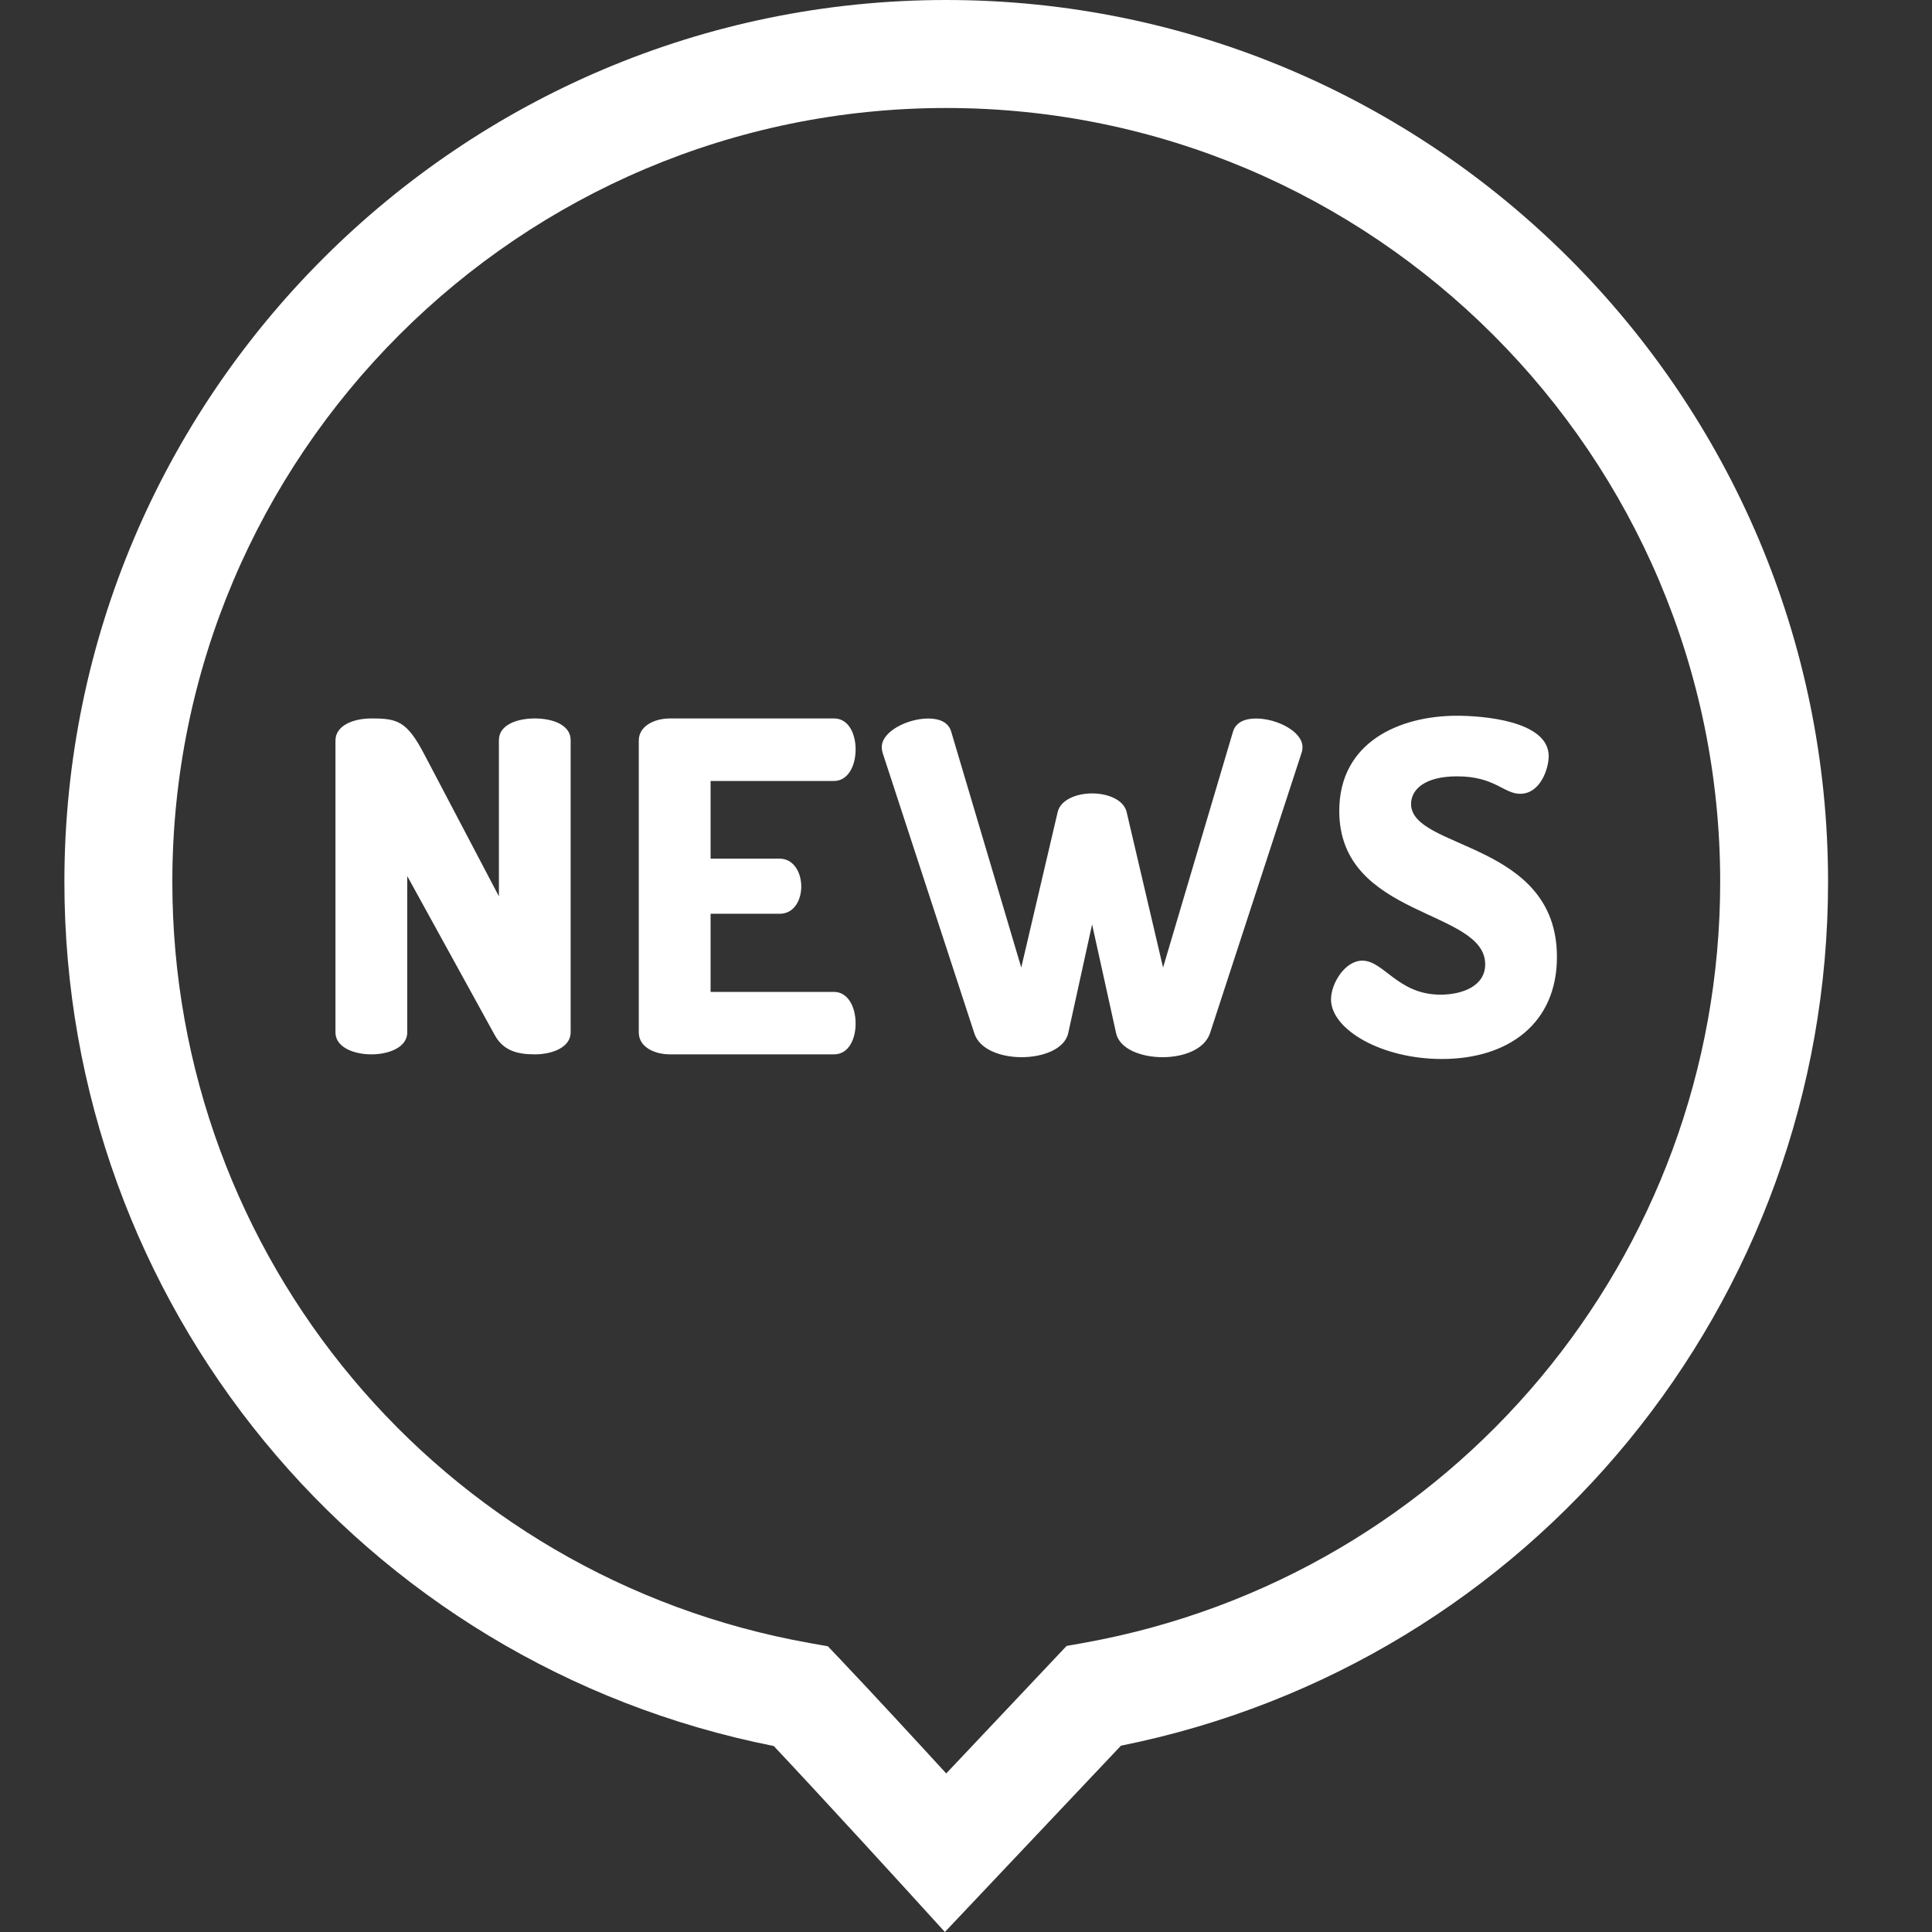 <?xml version="1.0" encoding="UTF-8"?>
<svg width="30px" height="30px" viewBox="0 0 30 30" version="1.1" xmlns="http://www.w3.org/2000/svg" xmlns:xlink="http://www.w3.org/1999/xlink">
    <rect x="0" y="0" width="30" height="30" fill="#333333" stroke="none"/>
    <!-- Generator: Sketch 56.2 (81672) - https://sketch.com -->
    <title>house_news</title>
    <desc>Created with Sketch.</desc>
    <g id="house_news" stroke="none" stroke-width="1" fill="none" fill-rule="evenodd">
        <path d="M10.405,16.372 C10.162,16.372 9.919,16.259 9.919,16.031 L9.919,11.5 C9.919,11.272 10.162,11.156 10.405,11.156 L12.95,11.156 C13.185,11.156 13.286,11.407 13.286,11.635 C13.286,11.899 13.164,12.127 12.95,12.127 L11.034,12.127 L11.034,13.333 L12.106,13.333 C12.32,13.333 12.442,13.54 12.442,13.768 C12.442,13.961 12.342,14.189 12.106,14.189 L11.034,14.189 L11.034,15.402 L12.95,15.402 C13.164,15.402 13.286,15.63 13.286,15.895 C13.286,16.123 13.185,16.372 12.95,16.372 L10.405,16.372 Z M5.767,16.372 C5.488,16.372 5.209,16.259 5.209,16.031 L5.209,11.5 C5.209,11.264 5.488,11.156 5.767,11.156 C6.167,11.156 6.317,11.193 6.589,11.714 L7.747,13.918 L7.747,11.492 C7.747,11.257 8.025,11.156 8.305,11.156 C8.583,11.156 8.861,11.257 8.861,11.492 L8.861,16.031 C8.861,16.259 8.583,16.372 8.305,16.372 C8.047,16.372 7.819,16.322 7.683,16.074 L6.324,13.604 L6.324,16.031 C6.324,16.259 6.046,16.372 5.767,16.372 Z M15.129,16.044 L13.706,11.692 C13.7,11.671 13.692,11.635 13.692,11.6 C13.692,11.357 14.093,11.157 14.414,11.157 C14.586,11.157 14.729,11.214 14.771,11.364 L15.858,15.024 L16.423,12.612 C16.466,12.419 16.716,12.32 16.958,12.32 C17.202,12.32 17.452,12.419 17.495,12.612 L18.06,15.024 L19.145,11.364 C19.189,11.214 19.331,11.157 19.504,11.157 C19.825,11.157 20.225,11.357 20.225,11.6 C20.225,11.635 20.218,11.671 20.21,11.692 L18.789,16.044 C18.703,16.295 18.381,16.416 18.052,16.416 C17.73,16.416 17.387,16.295 17.331,16.044 L16.958,14.354 L16.587,16.044 C16.53,16.295 16.186,16.416 15.865,16.416 C15.537,16.416 15.207,16.295 15.129,16.044 Z M22.368,15.445 C22.698,15.445 23.062,15.317 23.062,14.974 C23.062,14.111 20.796,14.261 20.796,12.592 C20.796,11.521 21.733,11.114 22.625,11.114 C23.004,11.114 24.048,11.186 24.048,11.742 C24.048,11.934 23.92,12.326 23.605,12.326 C23.348,12.326 23.212,12.055 22.625,12.055 C22.118,12.055 21.911,12.263 21.911,12.484 C21.911,13.198 24.176,13.062 24.176,14.86 C24.176,15.888 23.426,16.444 22.39,16.444 C21.454,16.444 20.668,15.988 20.668,15.517 C20.668,15.274 20.882,14.917 21.154,14.917 C21.49,14.917 21.704,15.445 22.368,15.445 Z M14.693,1.677 C8.066,1.677 2.676,7.067 2.676,13.694 C2.676,19.525 6.843,24.496 12.583,25.515 L12.855,25.563 L13.045,25.763 C13.515,26.258 14.201,27.001 14.693,27.538 L16.562,25.558 L16.833,25.51 C22.557,24.479 26.711,19.51 26.711,13.694 C26.711,7.067 21.32,1.677 14.693,1.677 Z M14.672,30 L14.064,29.332 C14.064,29.332 12.834,27.983 12.015,27.112 C5.616,25.844 1,20.245 1,13.694 C1,6.144 7.143,0 14.693,0 C22.243,0 28.386,6.144 28.386,13.694 C28.386,20.229 23.785,25.825 17.406,27.107 L14.672,30 Z" id="Fill-4" fill="#FFFFFF"></path>
    </g>
</svg>
